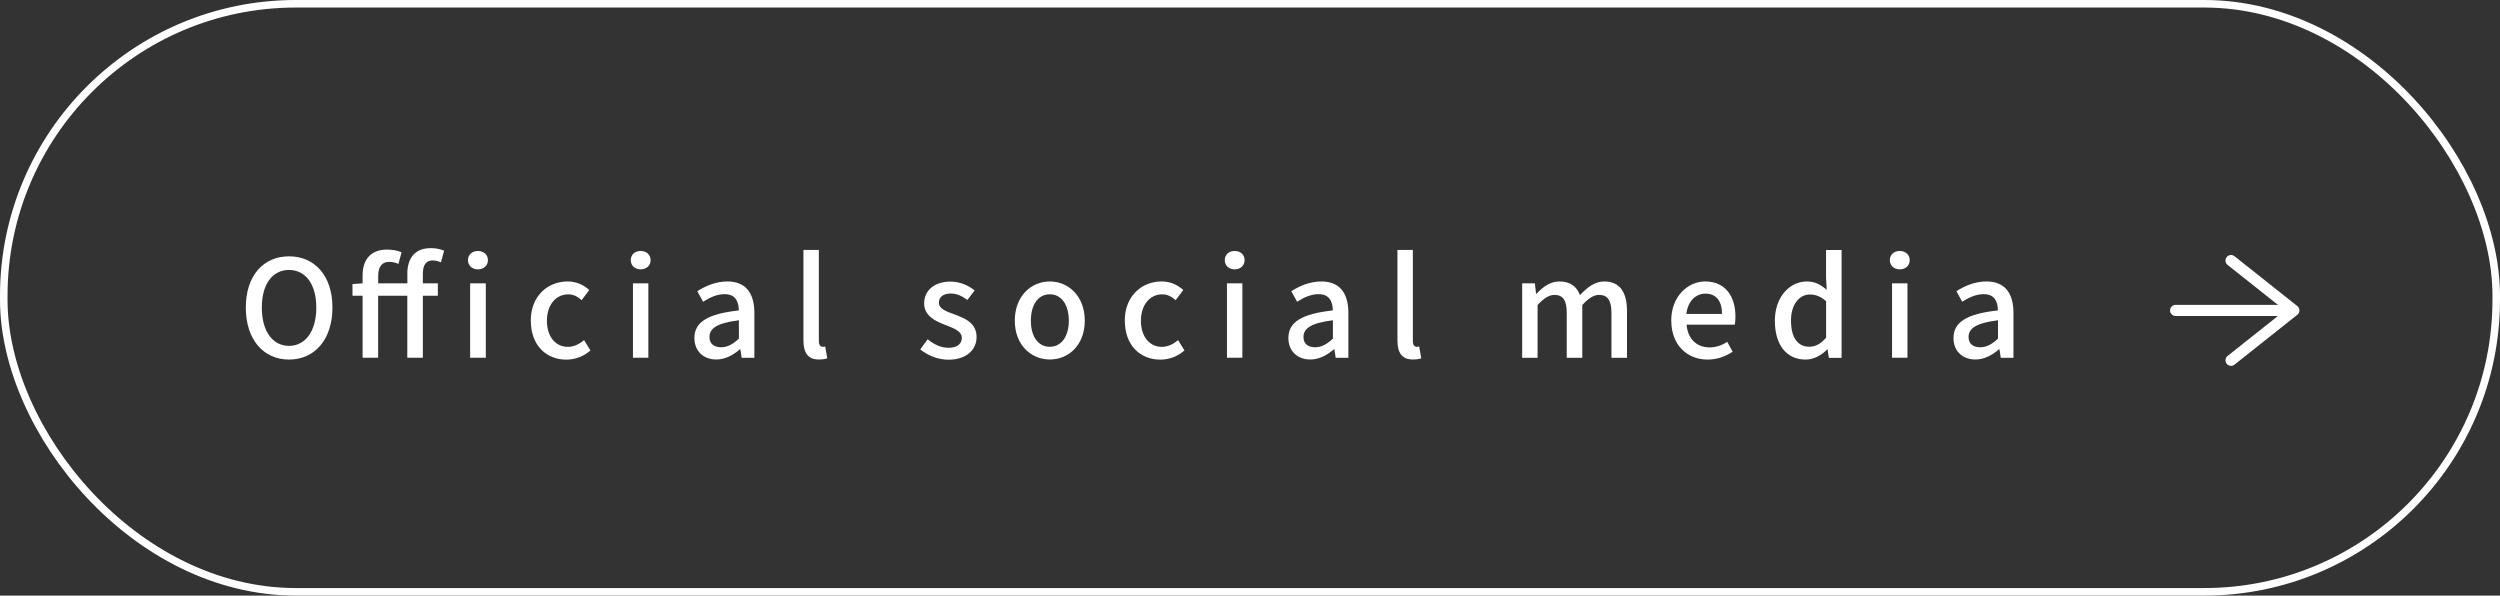 <?xml version="1.0" encoding="UTF-8"?>
<svg id="_レイヤー_2" data-name="レイヤー_2" xmlns="http://www.w3.org/2000/svg" width="378.03" height="90.06" viewBox="0 0 378.03 90.06">
  <rect x="0" y="0" width="378.03" height="90.06" fill="#333333" stroke="none"/>
  <defs>
    <style>
      .cls-1 {
        stroke-linecap: round;
        stroke-linejoin: round;
        stroke-width: 1.68px;
      }

      .cls-1, .cls-2 {
        fill: none;
        stroke: #fff;
      }

      .cls-2 {
        stroke-miterlimit: 10;
        stroke-width: 1.14px;
      }

      .cls-3 {
        fill: #fff;
      }
    </style>
  </defs>
  <g id="_テキスト" data-name="テキスト">
    <g>
      <g>
        <path class="cls-3" d="M37.17,46.51c0-4.85,2.68-7.75,6.54-7.75s6.56,2.91,6.56,7.75-2.7,7.86-6.56,7.86-6.54-3.01-6.54-7.86ZM47.83,46.51c0-3.54-1.63-5.69-4.13-5.69s-4.11,2.15-4.11,5.69,1.61,5.79,4.11,5.79,4.13-2.25,4.13-5.79Z"/>
        <path class="cls-3" d="M61.59,41.43c0-2.31,1.06-3.91,3.56-3.91.78,0,1.49.16,2,.39l-.47,1.76c-.41-.18-.86-.29-1.25-.29-.98,0-1.49.66-1.49,2.03v1.43h2.27v1.88h-2.27v9.37h-2.35v-9.37h-4.41v9.37h-2.35v-9.37h-1.53v-1.76l1.53-.12v-1.19c0-2.33,1.17-3.91,3.72-3.91.82,0,1.59.16,2.17.41l-.47,1.76c-.45-.21-.88-.31-1.45-.31-1,0-1.61.72-1.61,2.07v1.17h4.41v-1.41ZM70.76,39.34c0-.84.65-1.39,1.51-1.39s1.51.55,1.51,1.39-.65,1.39-1.51,1.39-1.51-.57-1.51-1.39ZM71.09,42.84h2.37v11.25h-2.37v-11.25Z"/>
        <path class="cls-3" d="M80.26,48.49c0-3.76,2.59-5.93,5.56-5.93,1.43,0,2.47.57,3.29,1.29l-1.16,1.54c-.61-.55-1.25-.88-2.02-.88-1.88,0-3.23,1.6-3.23,3.99s1.29,3.95,3.17,3.95c.94,0,1.78-.45,2.45-1.02l.96,1.56c-1.02.92-2.35,1.39-3.64,1.39-3.04,0-5.37-2.15-5.37-5.87Z"/>
        <path class="cls-3" d="M95.38,39.34c0-.84.63-1.39,1.49-1.39s1.51.55,1.51,1.39-.65,1.39-1.51,1.39-1.49-.57-1.49-1.39ZM95.71,42.84h2.33v11.25h-2.33v-11.25Z"/>
        <path class="cls-3" d="M105,51.11c0-2.42,2.04-3.66,6.72-4.17-.02-1.31-.49-2.46-2.15-2.46-1.19,0-2.29.53-3.25,1.15l-.88-1.6c1.16-.74,2.74-1.47,4.54-1.47,2.8,0,4.09,1.78,4.09,4.77v6.77h-1.92l-.2-1.29h-.06c-1.02.88-2.23,1.55-3.58,1.55-1.94,0-3.31-1.27-3.31-3.25ZM111.73,51.19v-2.76c-3.33.41-4.45,1.25-4.45,2.52,0,1.1.76,1.56,1.76,1.56s1.78-.47,2.7-1.31Z"/>
        <path class="cls-3" d="M121.49,51.46v-13.67h2.33v13.79c0,.63.29.86.57.86.1,0,.18,0,.39-.04l.31,1.78c-.29.1-.69.18-1.27.18-1.7,0-2.33-1.08-2.33-2.91Z"/>
        <path class="cls-3" d="M139.17,52.81l1.1-1.51c1,.8,1.98,1.29,3.19,1.29,1.35,0,1.98-.66,1.98-1.51,0-1.02-1.27-1.47-2.49-1.94-1.49-.57-3.21-1.37-3.21-3.27s1.51-3.29,3.98-3.29c1.51,0,2.74.61,3.66,1.33l-1.1,1.45c-.78-.57-1.57-.98-2.51-.98-1.23,0-1.8.61-1.8,1.39,0,.96,1.16,1.33,2.39,1.78,1.57.59,3.31,1.29,3.31,3.42,0,1.88-1.49,3.42-4.27,3.42-1.55,0-3.15-.65-4.23-1.55Z"/>
        <path class="cls-3" d="M153.45,48.49c0-3.76,2.51-5.93,5.29-5.93s5.29,2.17,5.29,5.93-2.51,5.87-5.29,5.87-5.29-2.15-5.29-5.87ZM161.62,48.49c0-2.39-1.1-3.99-2.88-3.99s-2.86,1.6-2.86,3.99,1.1,3.95,2.86,3.95,2.88-1.58,2.88-3.95Z"/>
        <path class="cls-3" d="M170.08,48.49c0-3.76,2.6-5.93,5.56-5.93,1.43,0,2.47.57,3.29,1.29l-1.16,1.54c-.61-.55-1.25-.88-2.02-.88-1.88,0-3.23,1.6-3.23,3.99s1.29,3.95,3.17,3.95c.94,0,1.78-.45,2.45-1.02l.96,1.56c-1.02.92-2.35,1.39-3.64,1.39-3.04,0-5.37-2.15-5.37-5.87Z"/>
        <path class="cls-3" d="M185.2,39.34c0-.84.63-1.39,1.49-1.39s1.51.55,1.51,1.39-.65,1.39-1.51,1.39-1.49-.57-1.49-1.39ZM185.53,42.84h2.33v11.25h-2.33v-11.25Z"/>
        <path class="cls-3" d="M194.82,51.11c0-2.42,2.04-3.66,6.72-4.17-.02-1.31-.49-2.46-2.15-2.46-1.19,0-2.29.53-3.25,1.15l-.88-1.6c1.16-.74,2.74-1.47,4.54-1.47,2.8,0,4.09,1.78,4.09,4.77v6.77h-1.92l-.2-1.29h-.06c-1.02.88-2.23,1.55-3.58,1.55-1.94,0-3.31-1.27-3.31-3.25ZM201.55,51.19v-2.76c-3.33.41-4.45,1.25-4.45,2.52,0,1.1.76,1.56,1.76,1.56s1.78-.47,2.7-1.31Z"/>
        <path class="cls-3" d="M211.31,51.46v-13.67h2.33v13.79c0,.63.29.86.57.86.1,0,.18,0,.39-.04l.31,1.78c-.29.1-.69.18-1.27.18-1.7,0-2.33-1.08-2.33-2.91Z"/>
        <path class="cls-3" d="M230.17,42.84h1.92l.18,1.58h.06c.96-1.02,2.08-1.86,3.47-1.86,1.68,0,2.62.78,3.11,2.07,1.1-1.19,2.25-2.07,3.66-2.07,2.35,0,3.45,1.6,3.45,4.46v7.08h-2.35v-6.79c0-1.94-.61-2.72-1.88-2.72-.78,0-1.59.51-2.53,1.53v7.98h-2.35v-6.79c0-1.94-.59-2.72-1.88-2.72-.76,0-1.59.51-2.53,1.53v7.98h-2.33v-11.25Z"/>
        <path class="cls-3" d="M252.71,48.49c0-3.66,2.49-5.93,5.13-5.93,2.98,0,4.58,2.15,4.58,5.34,0,.45-.04.92-.1,1.19h-7.29c.18,2.15,1.53,3.44,3.47,3.44,1,0,1.86-.31,2.68-.84l.82,1.49c-1.04.7-2.33,1.19-3.8,1.19-3.04,0-5.48-2.17-5.48-5.87ZM260.39,47.47c0-1.94-.88-3.07-2.51-3.07-1.41,0-2.66,1.08-2.88,3.07h5.39Z"/>
        <path class="cls-3" d="M268.38,48.49c0-3.66,2.31-5.93,4.82-5.93,1.29,0,2.1.49,3.02,1.27l-.1-1.86v-4.17h2.35v16.31h-1.92l-.2-1.27h-.06c-.84.86-2,1.53-3.27,1.53-2.82,0-4.64-2.15-4.64-5.87ZM276.13,51.05v-5.5c-.84-.76-1.63-1.02-2.47-1.02-1.57,0-2.84,1.49-2.84,3.93,0,2.56,1,3.97,2.76,3.97.94,0,1.74-.43,2.55-1.37Z"/>
        <path class="cls-3" d="M285.77,39.34c0-.84.63-1.39,1.49-1.39s1.51.55,1.51,1.39-.65,1.39-1.51,1.39-1.49-.57-1.49-1.39ZM286.1,42.84h2.33v11.25h-2.33v-11.25Z"/>
        <path class="cls-3" d="M295.39,51.11c0-2.42,2.04-3.66,6.72-4.17-.02-1.31-.49-2.46-2.15-2.46-1.19,0-2.29.53-3.25,1.15l-.88-1.6c1.16-.74,2.74-1.47,4.54-1.47,2.8,0,4.09,1.78,4.09,4.77v6.77h-1.92l-.2-1.29h-.06c-1.02.88-2.23,1.55-3.58,1.55-1.94,0-3.31-1.27-3.31-3.25ZM302.12,51.19v-2.76c-3.33.41-4.45,1.25-4.45,2.52,0,1.1.76,1.56,1.76,1.56s1.78-.47,2.7-1.31Z"/>
      </g>
      <g>
        <rect class="cls-2" x=".57" y=".57" width="376.89" height="88.92" rx="44.16" ry="44.16"/>
        <g>
          <line class="cls-1" x1="328.98" y1="46.94" x2="345.91" y2="46.94"/>
          <polyline class="cls-1" points="337.36 54.48 346.86 46.94 337.36 39.4"/>
        </g>
      </g>
    </g>
  </g>
</svg>